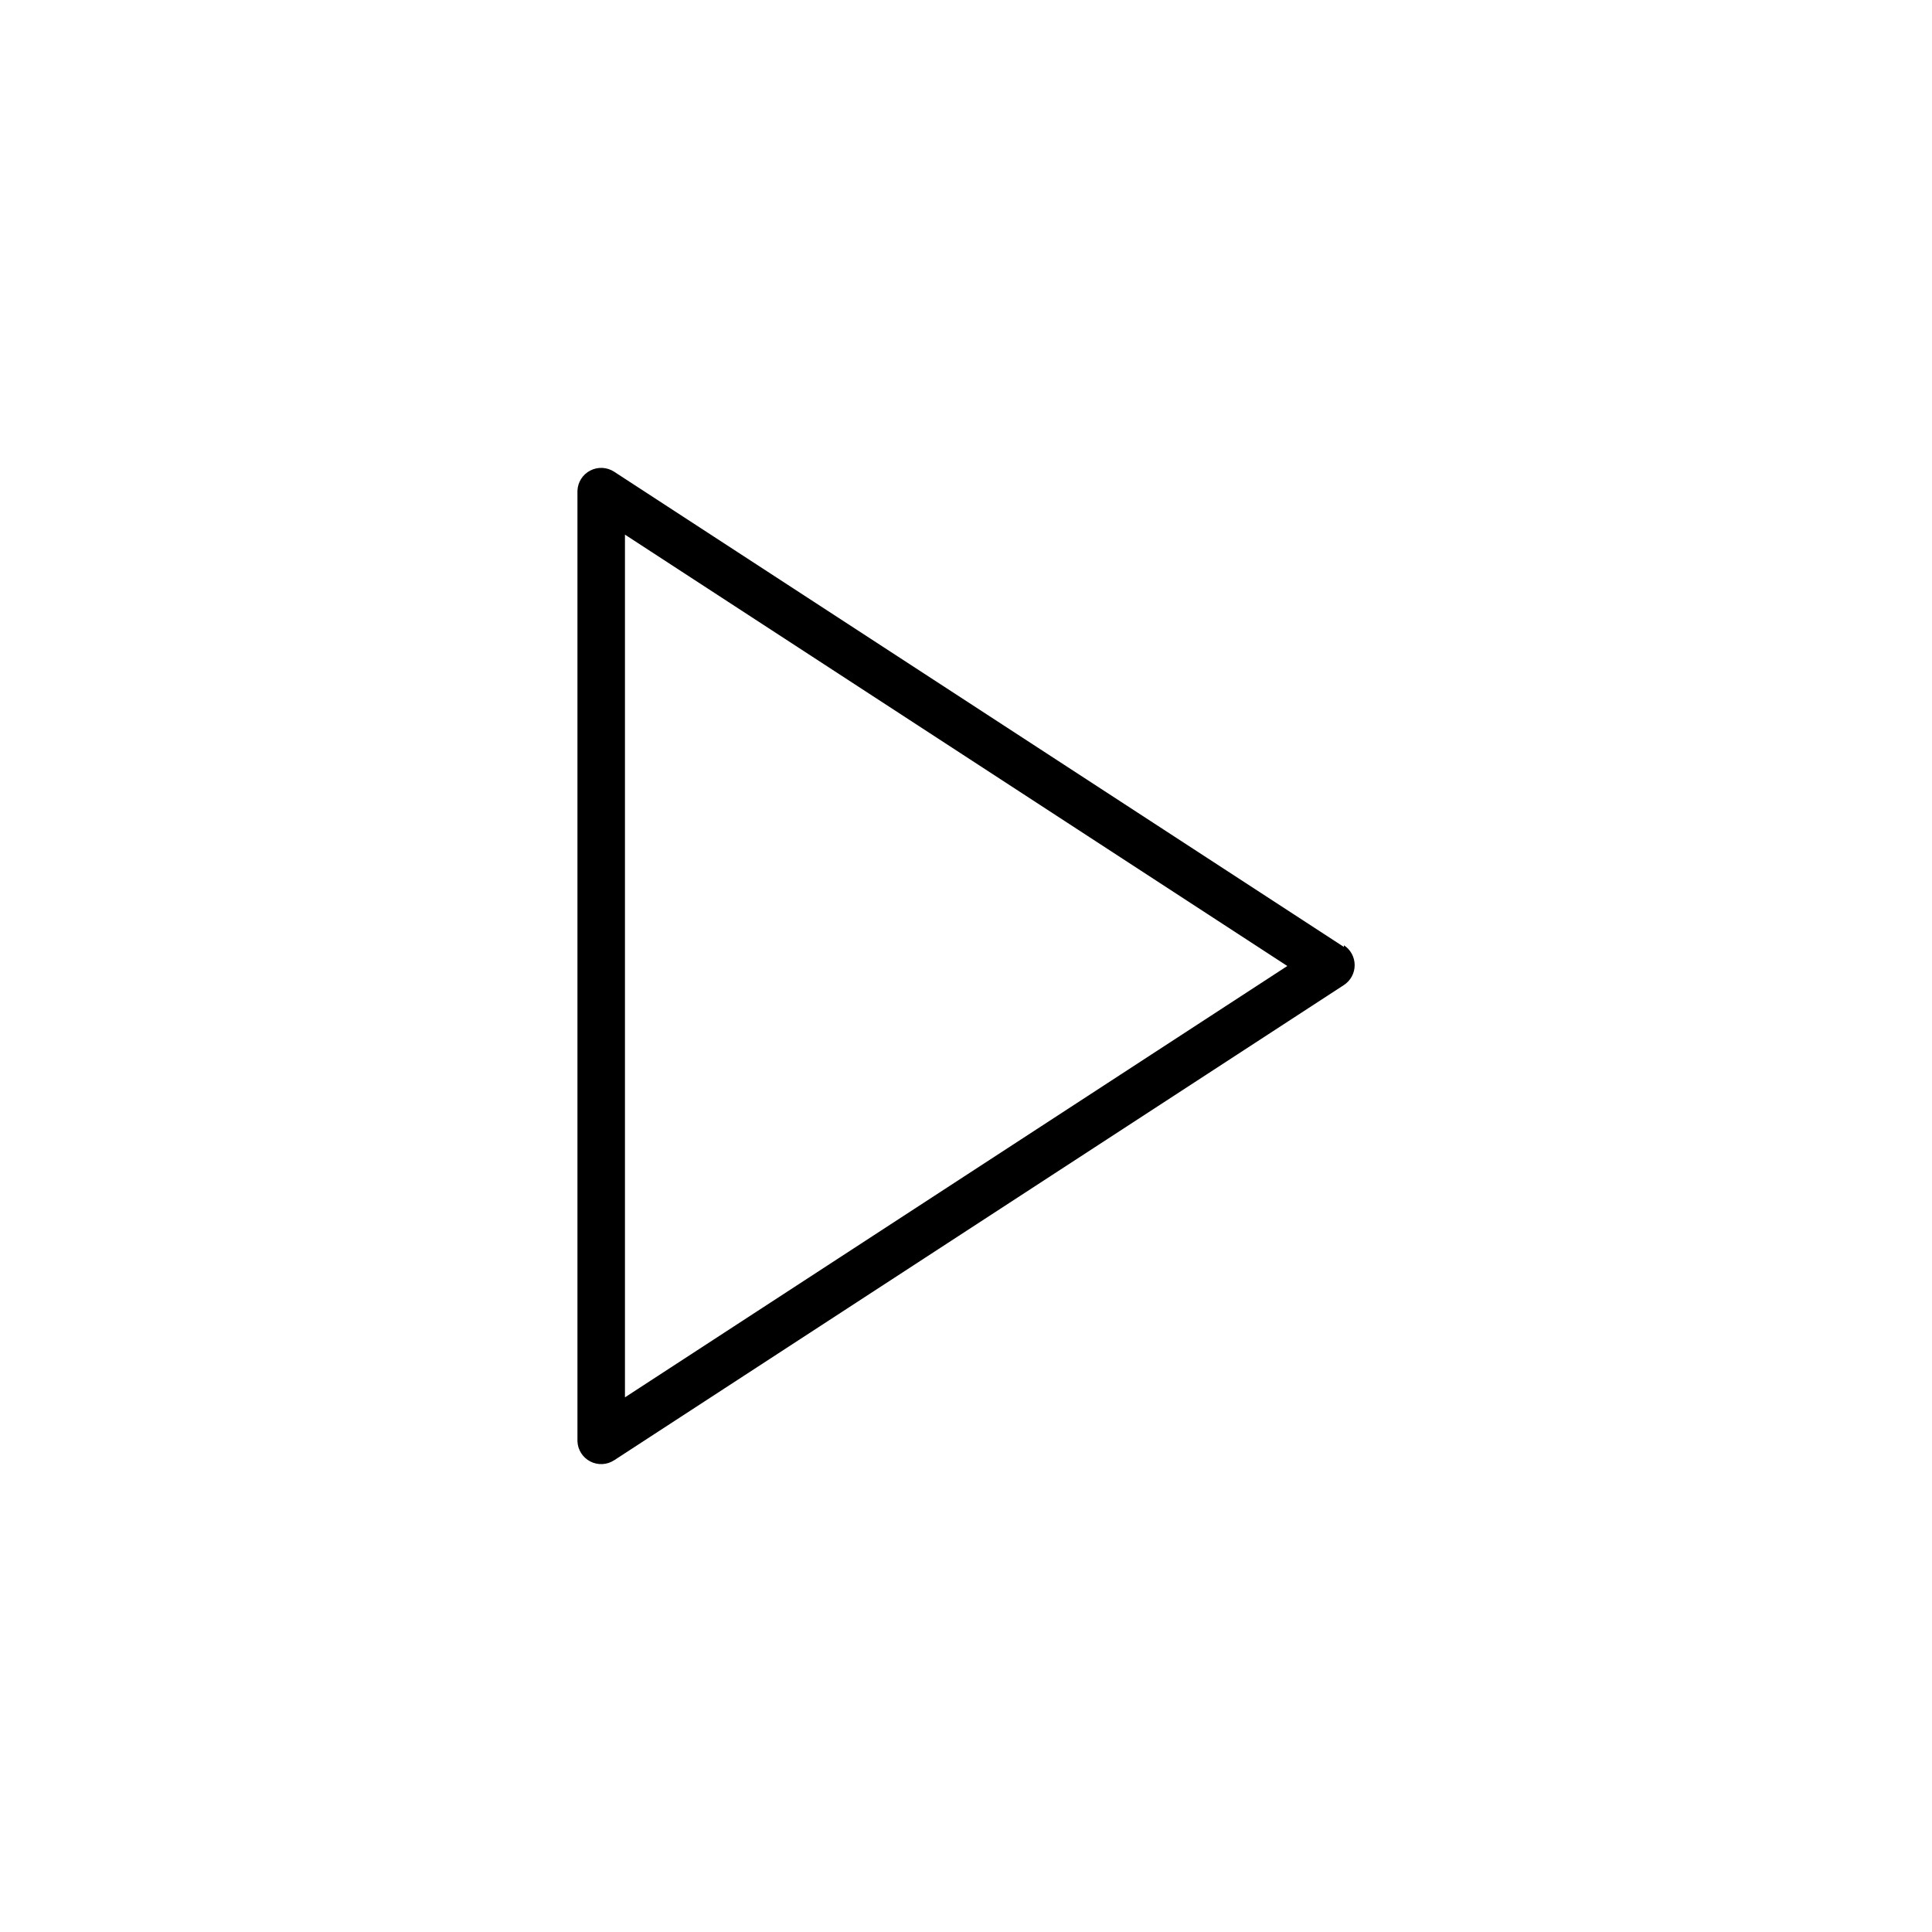 <?xml version="1.0" encoding="UTF-8"?>
<!-- The Best Svg Icon site in the world: iconSvg.co, Visit us! https://iconsvg.co -->
<svg fill="#000000" width="800px" height="800px" version="1.1" viewBox="144 144 512 512" xmlns="http://www.w3.org/2000/svg">
 <path d="m500.16 394.96-193.41-125.95c-1.898-1.234-4.316-1.352-6.328-0.309-2.012 1.039-3.309 3.082-3.394 5.348v251.9c0.086 2.266 1.383 4.309 3.394 5.352 2.012 1.039 4.43 0.922 6.328-0.312l193.41-125.95c1.773-1.164 2.84-3.141 2.84-5.262 0-2.125-1.066-4.102-2.84-5.266zm-190.54 119.35v-228.63l175.53 114.32z"/>
</svg>